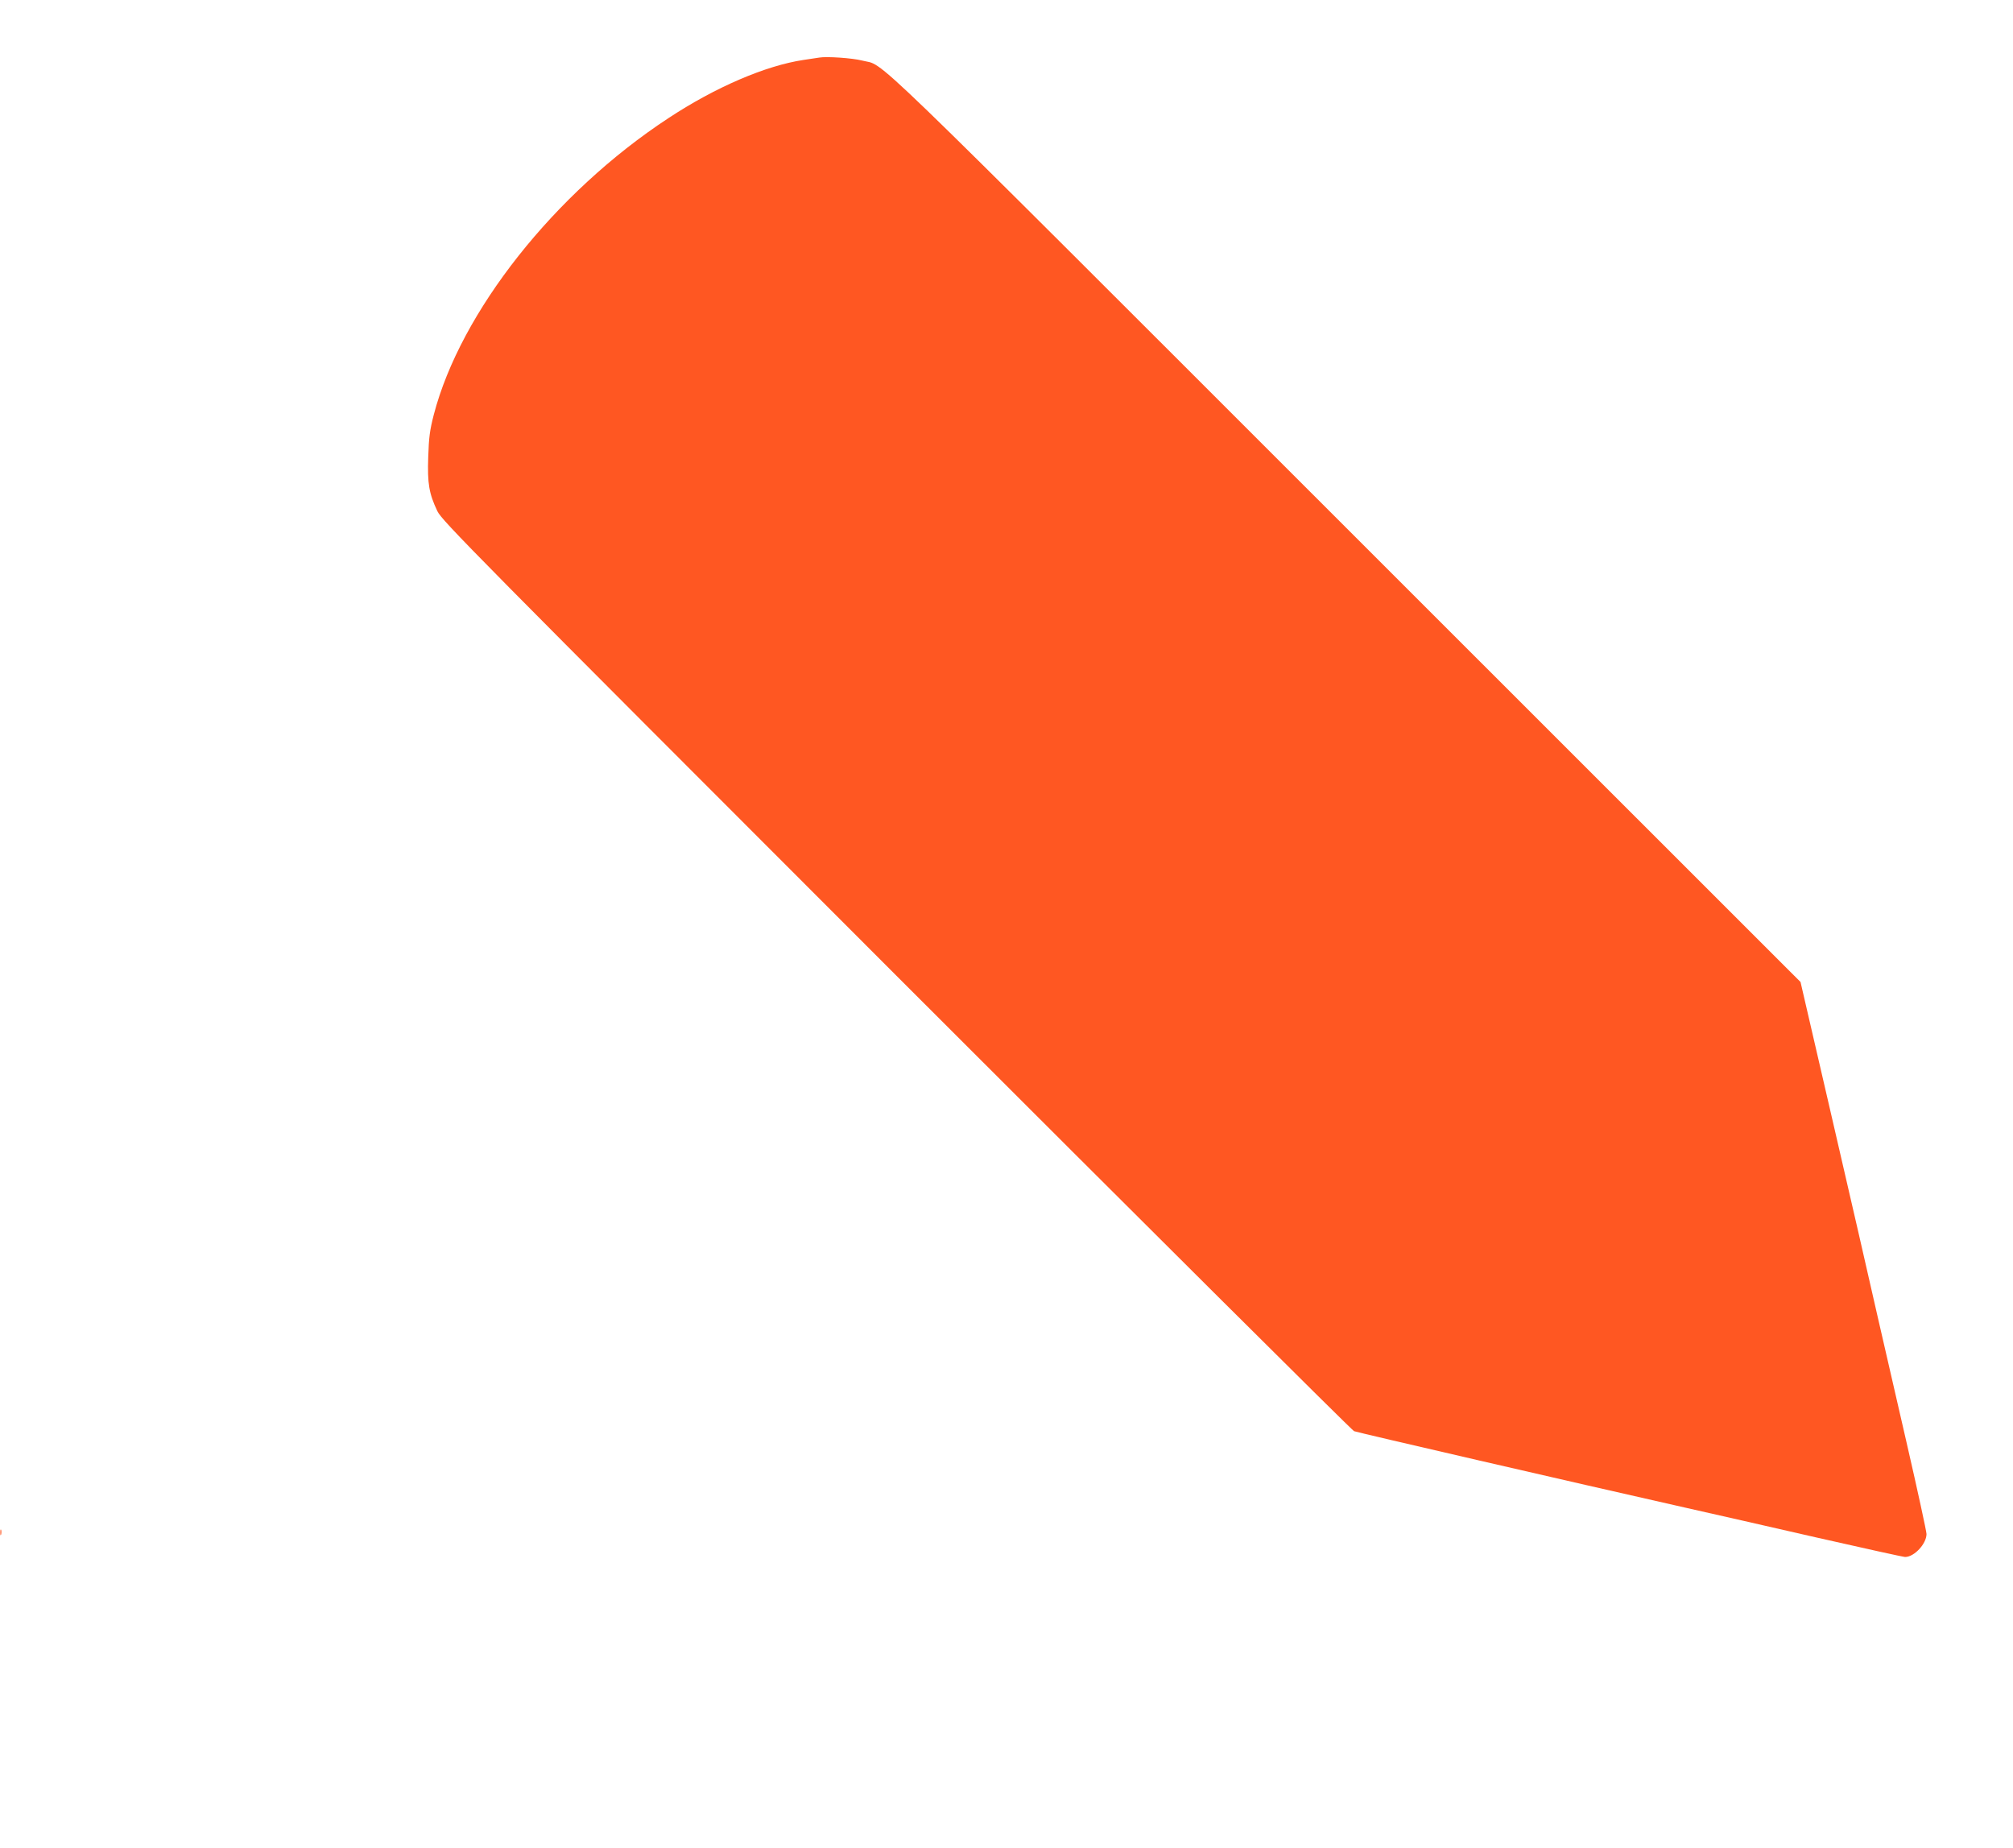 <?xml version="1.0" standalone="no"?>
<!DOCTYPE svg PUBLIC "-//W3C//DTD SVG 20010904//EN"
 "http://www.w3.org/TR/2001/REC-SVG-20010904/DTD/svg10.dtd">
<svg version="1.0" xmlns="http://www.w3.org/2000/svg"
 width="1280pt" height="1175pt" viewBox="0 0 1280 1175"
 preserveAspectRatio="xMidYMid meet">
<g transform="translate(0,1175) scale(0.1,-0.1)"
fill="#ff5722" stroke="none">
<path d="M5210 11384 c-14 -2 -59 -9 -100 -15 -241 -36 -561 -173 -861 -371
-723 -475 -1321 -1232 -1491 -1886 -25 -97 -31 -143 -35 -267 -6 -170 5 -233
58 -345 29 -61 221 -255 2917 -2952 1588 -1588 2898 -2892 2912 -2898 23 -9
1396 -326 2105 -486 160 -36 535 -121 835 -190 300 -68 553 -124 564 -124 58
0 136 84 136 146 0 16 -56 274 -125 574 -69 300 -152 662 -185 805 -93 410
-131 574 -301 1310 -88 380 -167 720 -175 756 l-15 65 -2892 2891 c-3151 3150
-2920 2927 -3075 2968 -62 16 -225 27 -272 19z"/>
<path d="M2 2005 c0 -16 2 -22 5 -12 2 9 2 23 0 30 -3 6 -5 -1 -5 -18z"/>
</g>
</svg>
